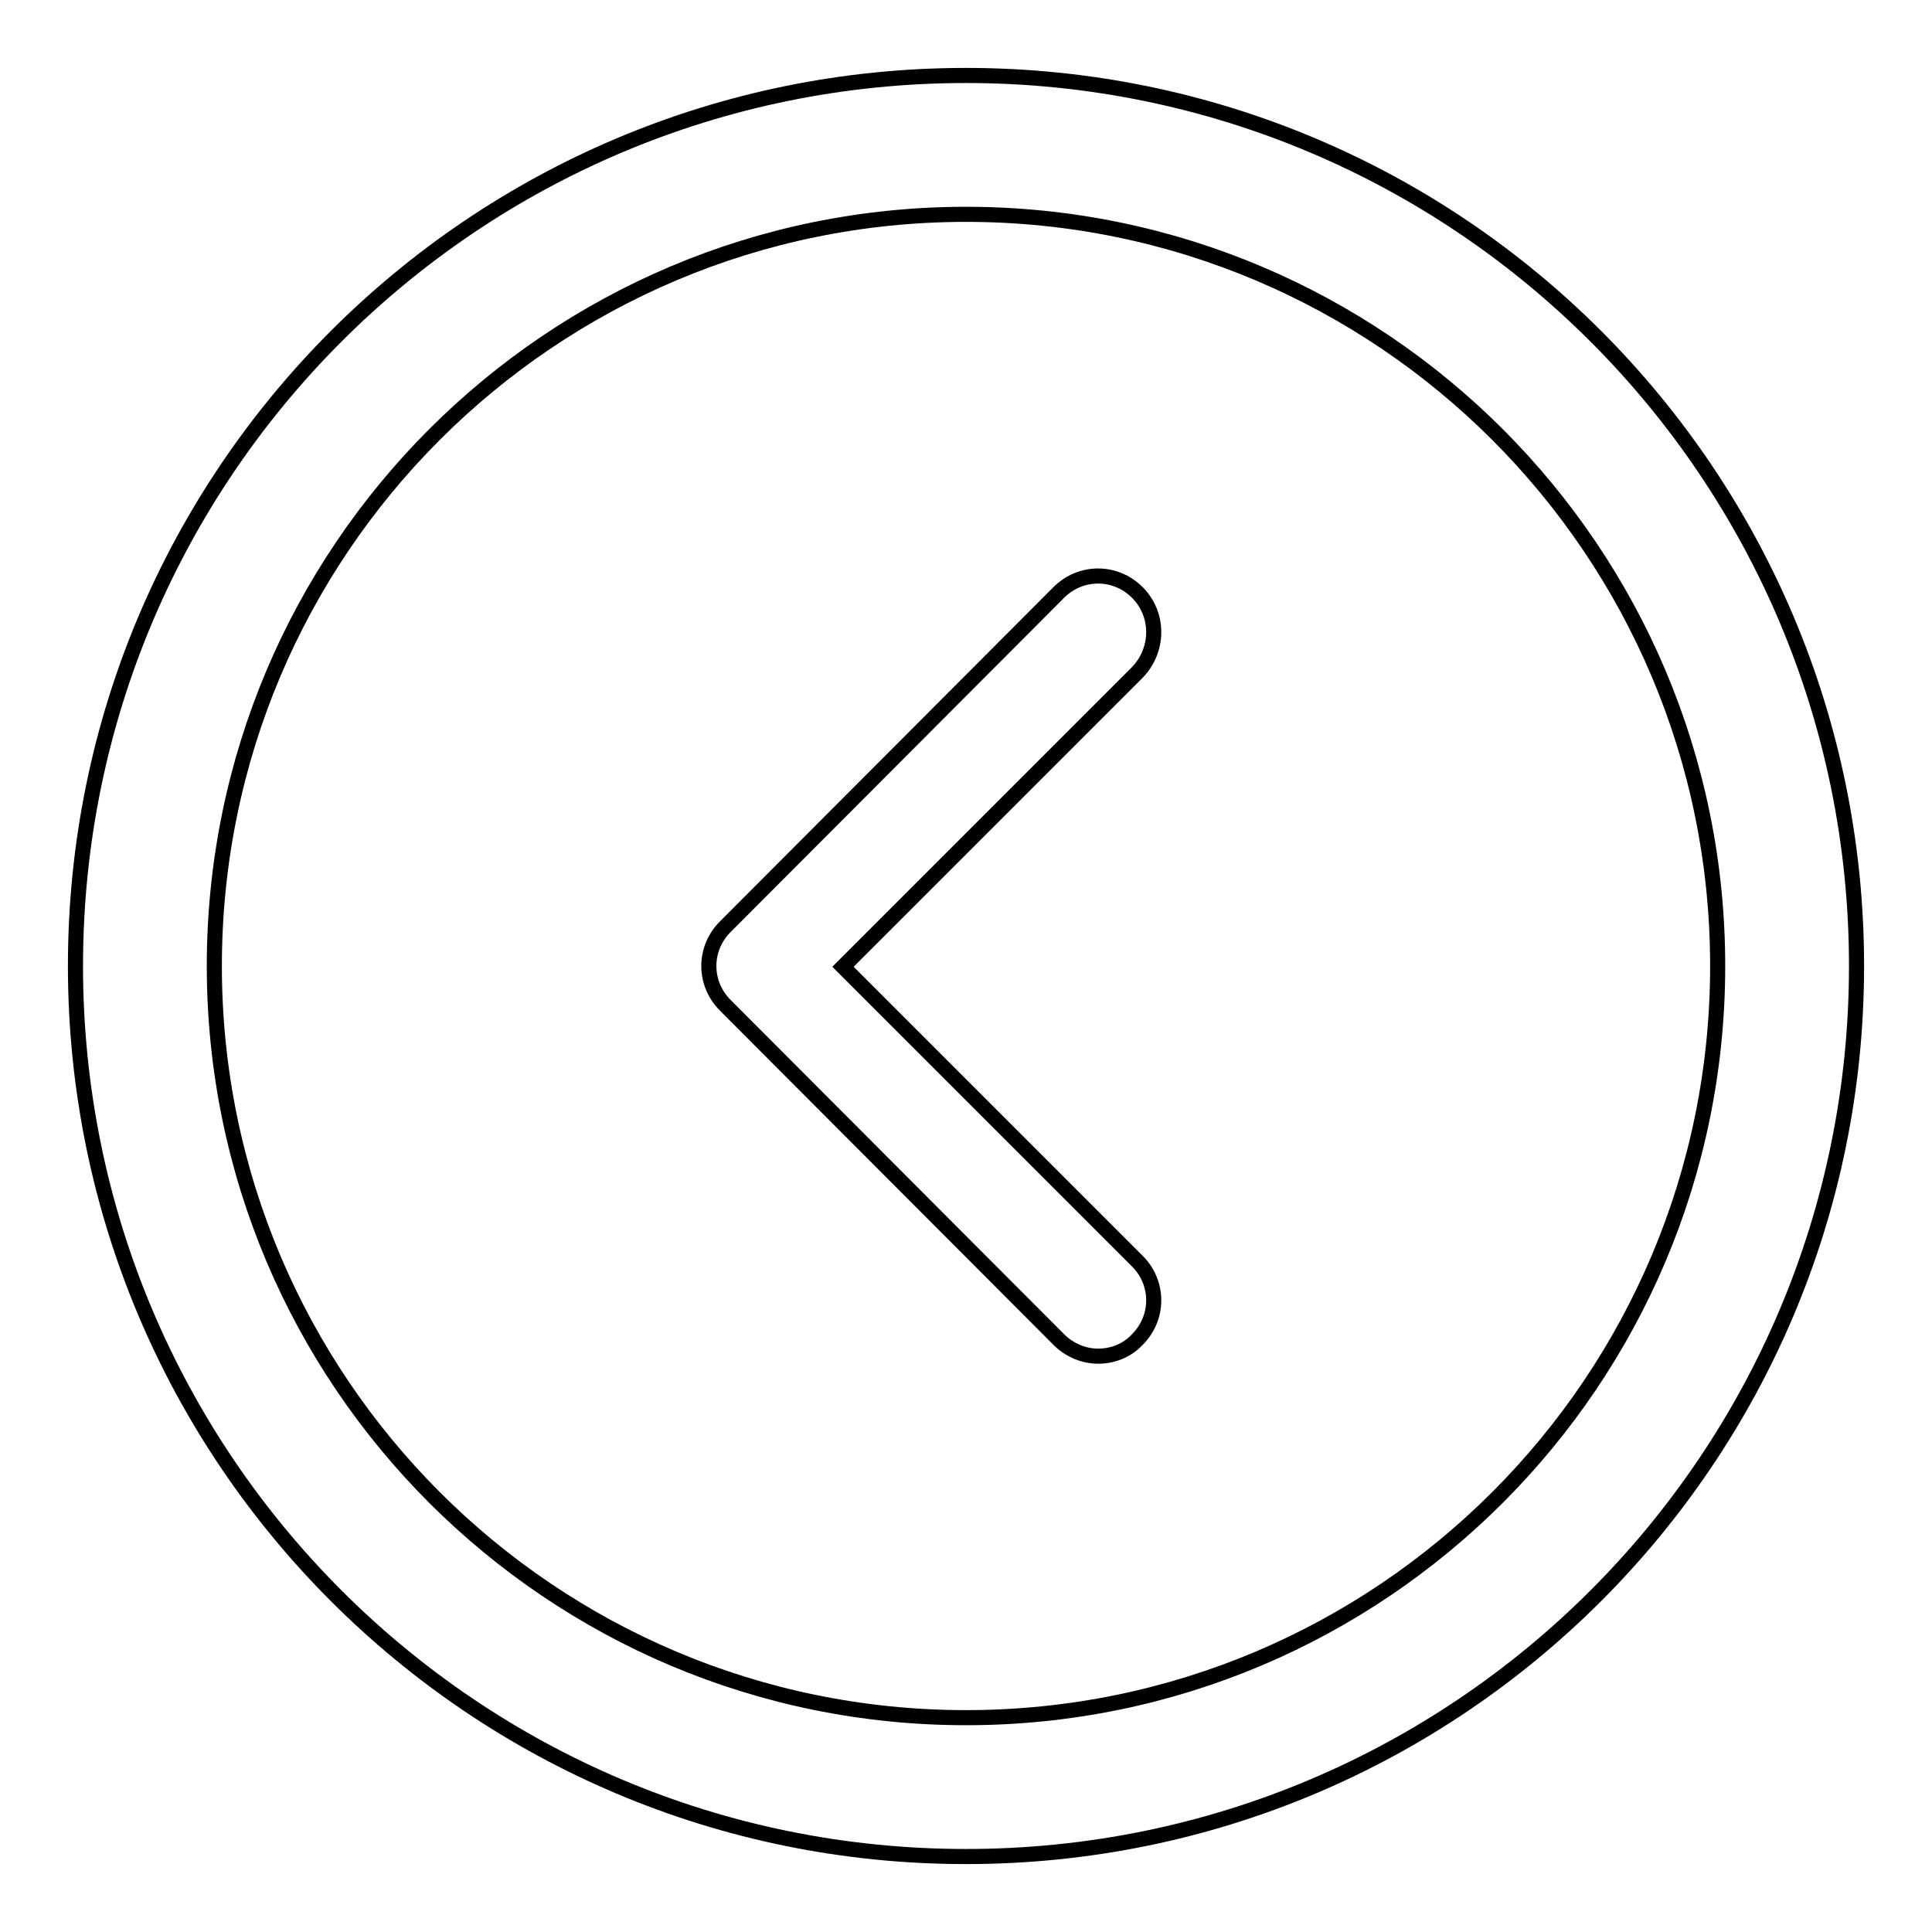 <?xml version="1.0" encoding="utf-8"?>
<!-- Svg Vector Icons : http://www.onlinewebfonts.com/icon -->
<!DOCTYPE svg PUBLIC "-//W3C//DTD SVG 1.1//EN" "http://www.w3.org/Graphics/SVG/1.1/DTD/svg11.dtd">
<svg version="1.1" xmlns="http://www.w3.org/2000/svg" xmlns:xlink="http://www.w3.org/1999/xlink" x="0px" y="0px" viewBox="0 0 256 256" enable-background="new 0 0 256 256" xml:space="preserve">
<g> <path stroke-width="2" fill-opacity="0" stroke="#000000"  d="M128,10C62.8,10,10,62.8,10,128c0,65.2,52.8,118,118,118c65.2,0,118-52.8,118-118C246,62.8,193.2,10,128,10 z M128,227.6c-55,0-99.6-44.6-99.6-99.6S73,28.4,128,28.4S227.6,73,227.6,128S183,227.6,128,227.6z M150.7,78.5 c-2.9-2.9-7.5-2.9-10.4,0l-44.2,44.3c-2.9,2.9-2.9,7.5,0,10.4l44.2,44.3c1.4,1.4,3.3,2.2,5.2,2.2s3.8-0.7,5.2-2.2 c2.9-2.9,2.9-7.5,0-10.4l-39-39l39-39C153.6,86.1,153.6,81.4,150.7,78.5z"/></g>
</svg>